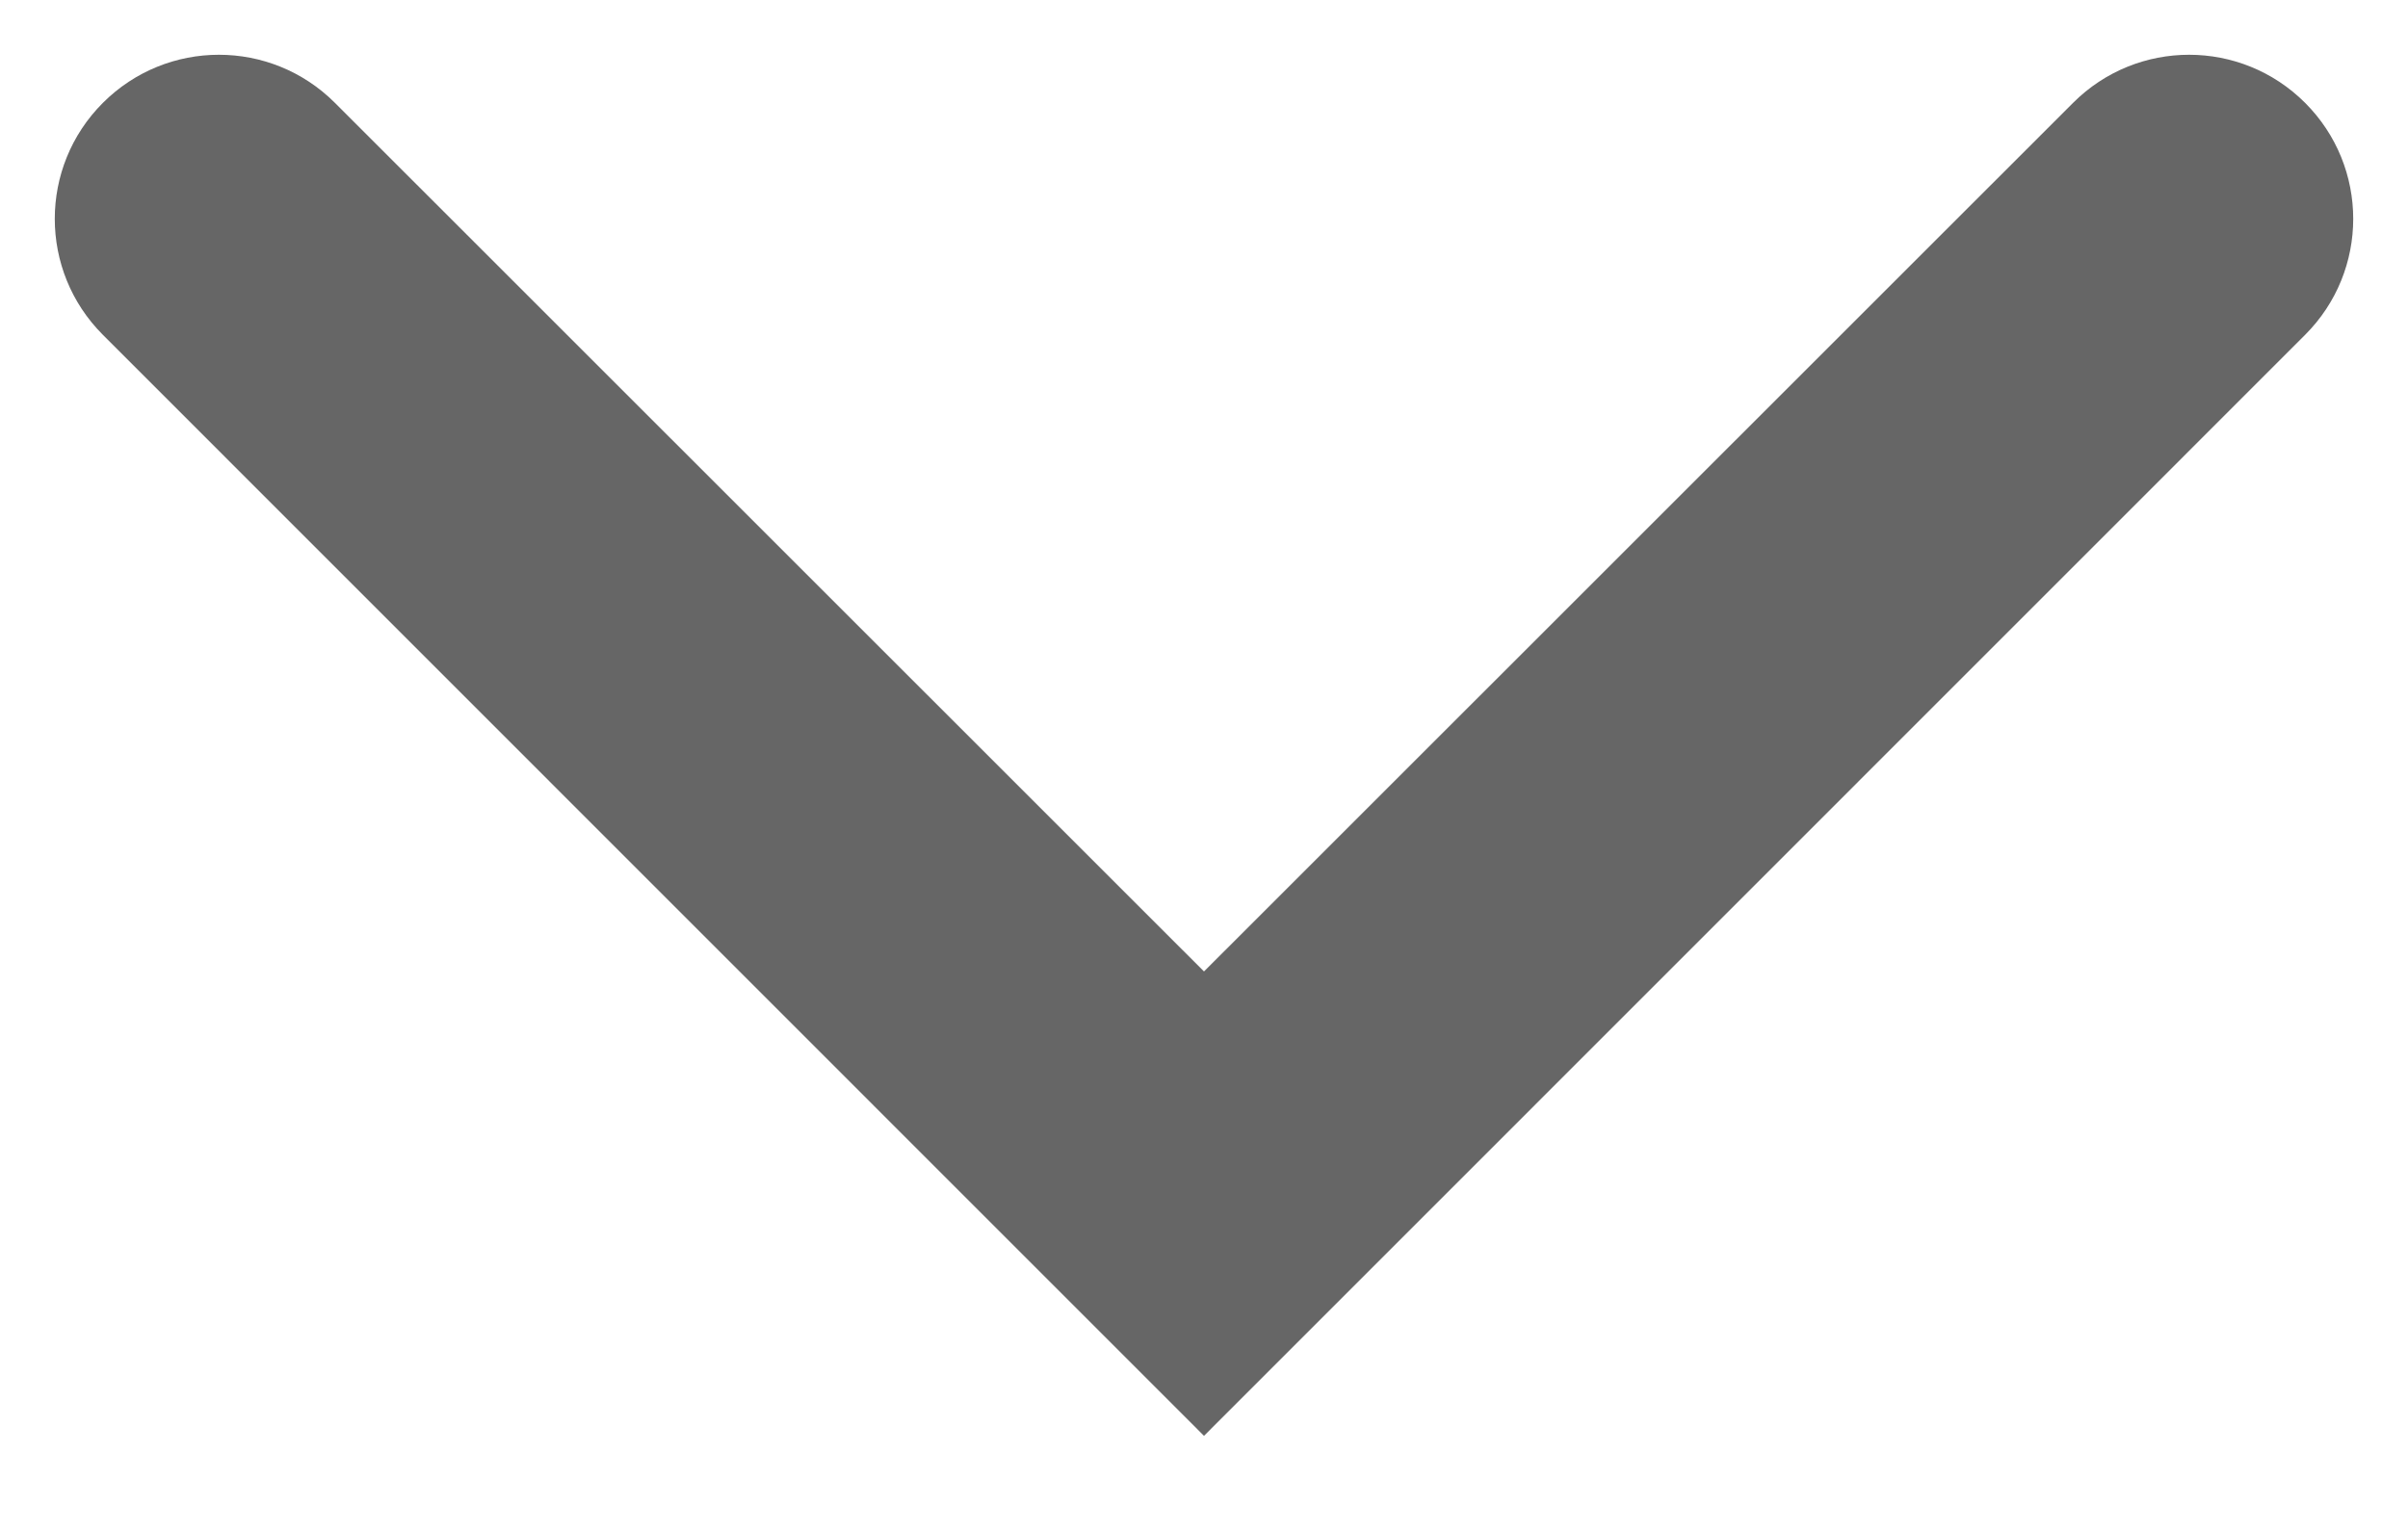 <svg width="11" height="7" viewBox="0 0 11 7" fill="none" xmlns="http://www.w3.org/2000/svg">
<path fill-rule="evenodd" clip-rule="evenodd" d="M0.47 0.47C0.763 0.177 1.237 0.177 1.53 0.47L5.5 4.439L9.47 0.47C9.763 0.177 10.237 0.177 10.53 0.47C10.823 0.763 10.823 1.237 10.53 1.53L5.5 6.561L0.47 1.53C0.177 1.237 0.177 0.763 0.47 0.47Z" fill="#666666"/>
</svg>
